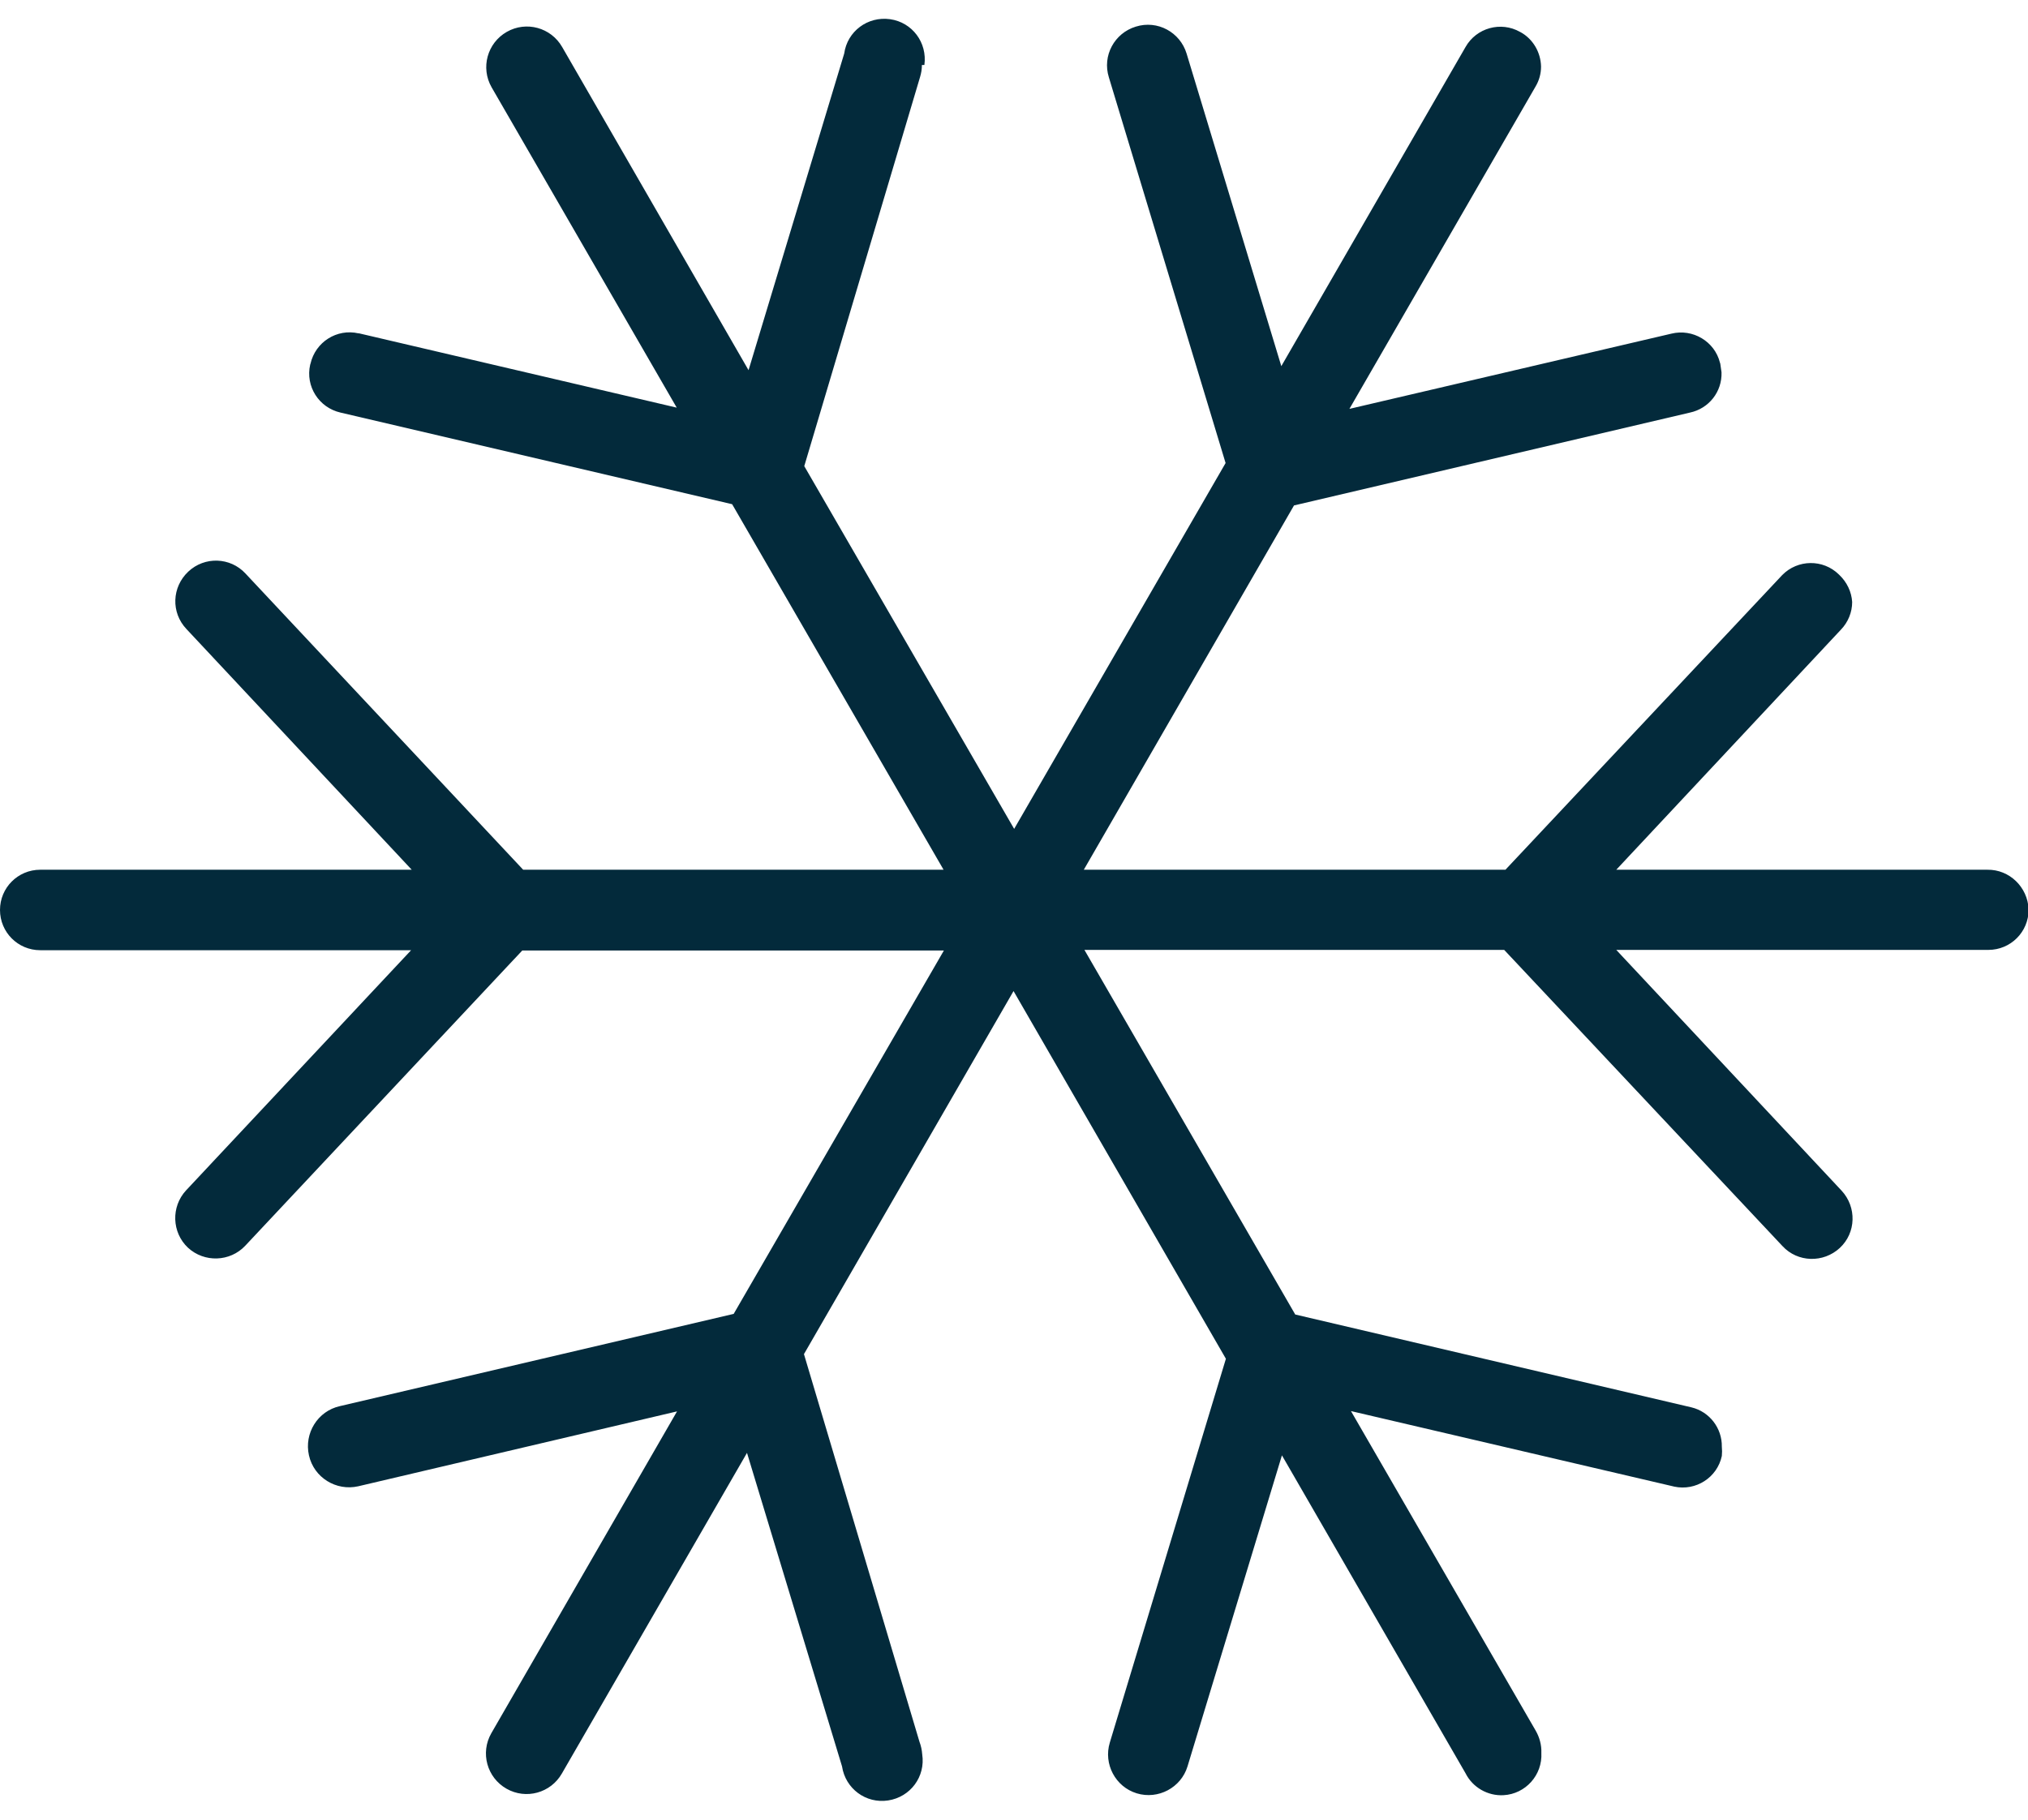 <!-- Generator: Adobe Illustrator 24.1.2, SVG Export Plug-In . SVG Version: 6.00 Build 0)  -->
<svg version="1.1" id="Livello_1" xmlns="http://www.w3.org/2000/svg" xmlns:xlink="http://www.w3.org/1999/xlink" x="0px" y="0px"
	 viewBox="0 0 655.1 588" style="enable-background:new 0 0 655.1 588;" xml:space="preserve">
<style type="text/css">
	.st0{fill:#032A3B;}
</style>
<path class="st0" d="M642,281H522.1l72.6-77.6c2.3-2.4,3.6-5.6,3.6-8.9c-0.2-3.3-1.7-6.4-4.1-8.7c-0.1-0.1-0.1-0.1-0.2-0.2
	c-5.1-5-13.3-4.9-18.3,0.2L486.3,281H350.1L418,163.3l127.9-30c6.1-1.3,10.4-6.7,10.2-13l-0.4-2.8c0-0.1-0.1-0.2-0.1-0.3
	c-1.7-6.9-8.8-11.1-15.7-9.4l-104,24.3L496,28c1.2-2,1.8-4.2,1.8-6.5c-0.1-4.6-2.6-8.9-6.6-11.1c-0.1,0-0.2-0.1-0.2-0.1
	c-6.2-3.5-14.1-1.3-17.6,4.9l-59.5,103.1l-30.6-101c-2.1-6.9-9.4-10.9-16.4-8.7c-6.9,2.1-10.9,9.4-8.7,16.4l37.7,124.6l-68.3,118.2
	l-67.8-117.2l37.4-125.7c0.4-1.3,0.6-2.6,0.6-3.9h0.8c1-7.2-3.9-13.8-11.1-14.8c-7.2-1-13.8,3.9-14.8,11.1l-30.9,102.3L181.6,15.2
	c-3.6-6.3-11.6-8.5-17.9-4.9c-6.3,3.6-8.5,11.6-4.9,17.9l59.8,103.5L116,107.7c-0.1,0-0.1,0-0.2,0c-7-1.6-13.9,2.8-15.5,9.8
	c0,0.1-0.1,0.2-0.1,0.3c-1.6,7,2.8,13.9,9.8,15.5l126.5,29.6L304.8,281H169l-89.7-95.7c-4.9-5.3-13.2-5.6-18.5-0.6
	s-5.6,13.2-0.6,18.5L133,281H13c-7.2,0-13,5.8-13,13s5.8,13,13,13h119.8l-72.7,77.6c-4.9,5.3-4.6,13.6,0.6,18.5
	c5.3,4.9,13.6,4.6,18.5-0.6l89.5-95.4h136.2L237,424.5l-127.2,29.8c-7.2,1.6-11.6,8.8-10,15.9c1.6,7.2,8.8,11.6,15.9,10l103-24.2
	l-60,104c-3.6,6.3-1.4,14.3,4.9,17.9c6.3,3.6,14.3,1.4,17.9-4.9l59.8-103.6L272,570.7c1.1,7.2,7.7,12.1,14.9,11
	c7.2-1.1,12.1-7.7,11-14.9c-0.1-1.4-0.4-2.8-0.9-4.1l-37.3-125.2l67.7-117.3L396,439L358.5,563c-2.1,6.9,1.8,14.3,8.7,16.4
	s14.3-1.8,16.4-8.7l30.5-100.5l59.3,102.7c2.3,4.6,7.2,7.4,12.3,7.1c7.1-0.4,12.6-6.5,12.2-13.7c0.1-2.5-0.6-5-1.8-7.1l-59.7-103.3
	l104,24.3c0.1,0,0.3,0.1,0.4,0.1c7,1.5,13.9-2.9,15.4-9.9c0.1-1,0.1-2,0-3c0.1-6-4-11.3-9.8-12.7l-128-30l-68.1-117.8h135.6
	l89.9,95.7c4.9,5.3,13.2,5.5,18.5,0.6c5.3-4.9,5.5-13.2,0.6-18.5l-72.8-77.8h120.2c7.2,0,13-5.8,13-13c0,0,0-0.1,0-0.1
	C655,286.6,649.1,280.9,642,281z"/>
</svg>
